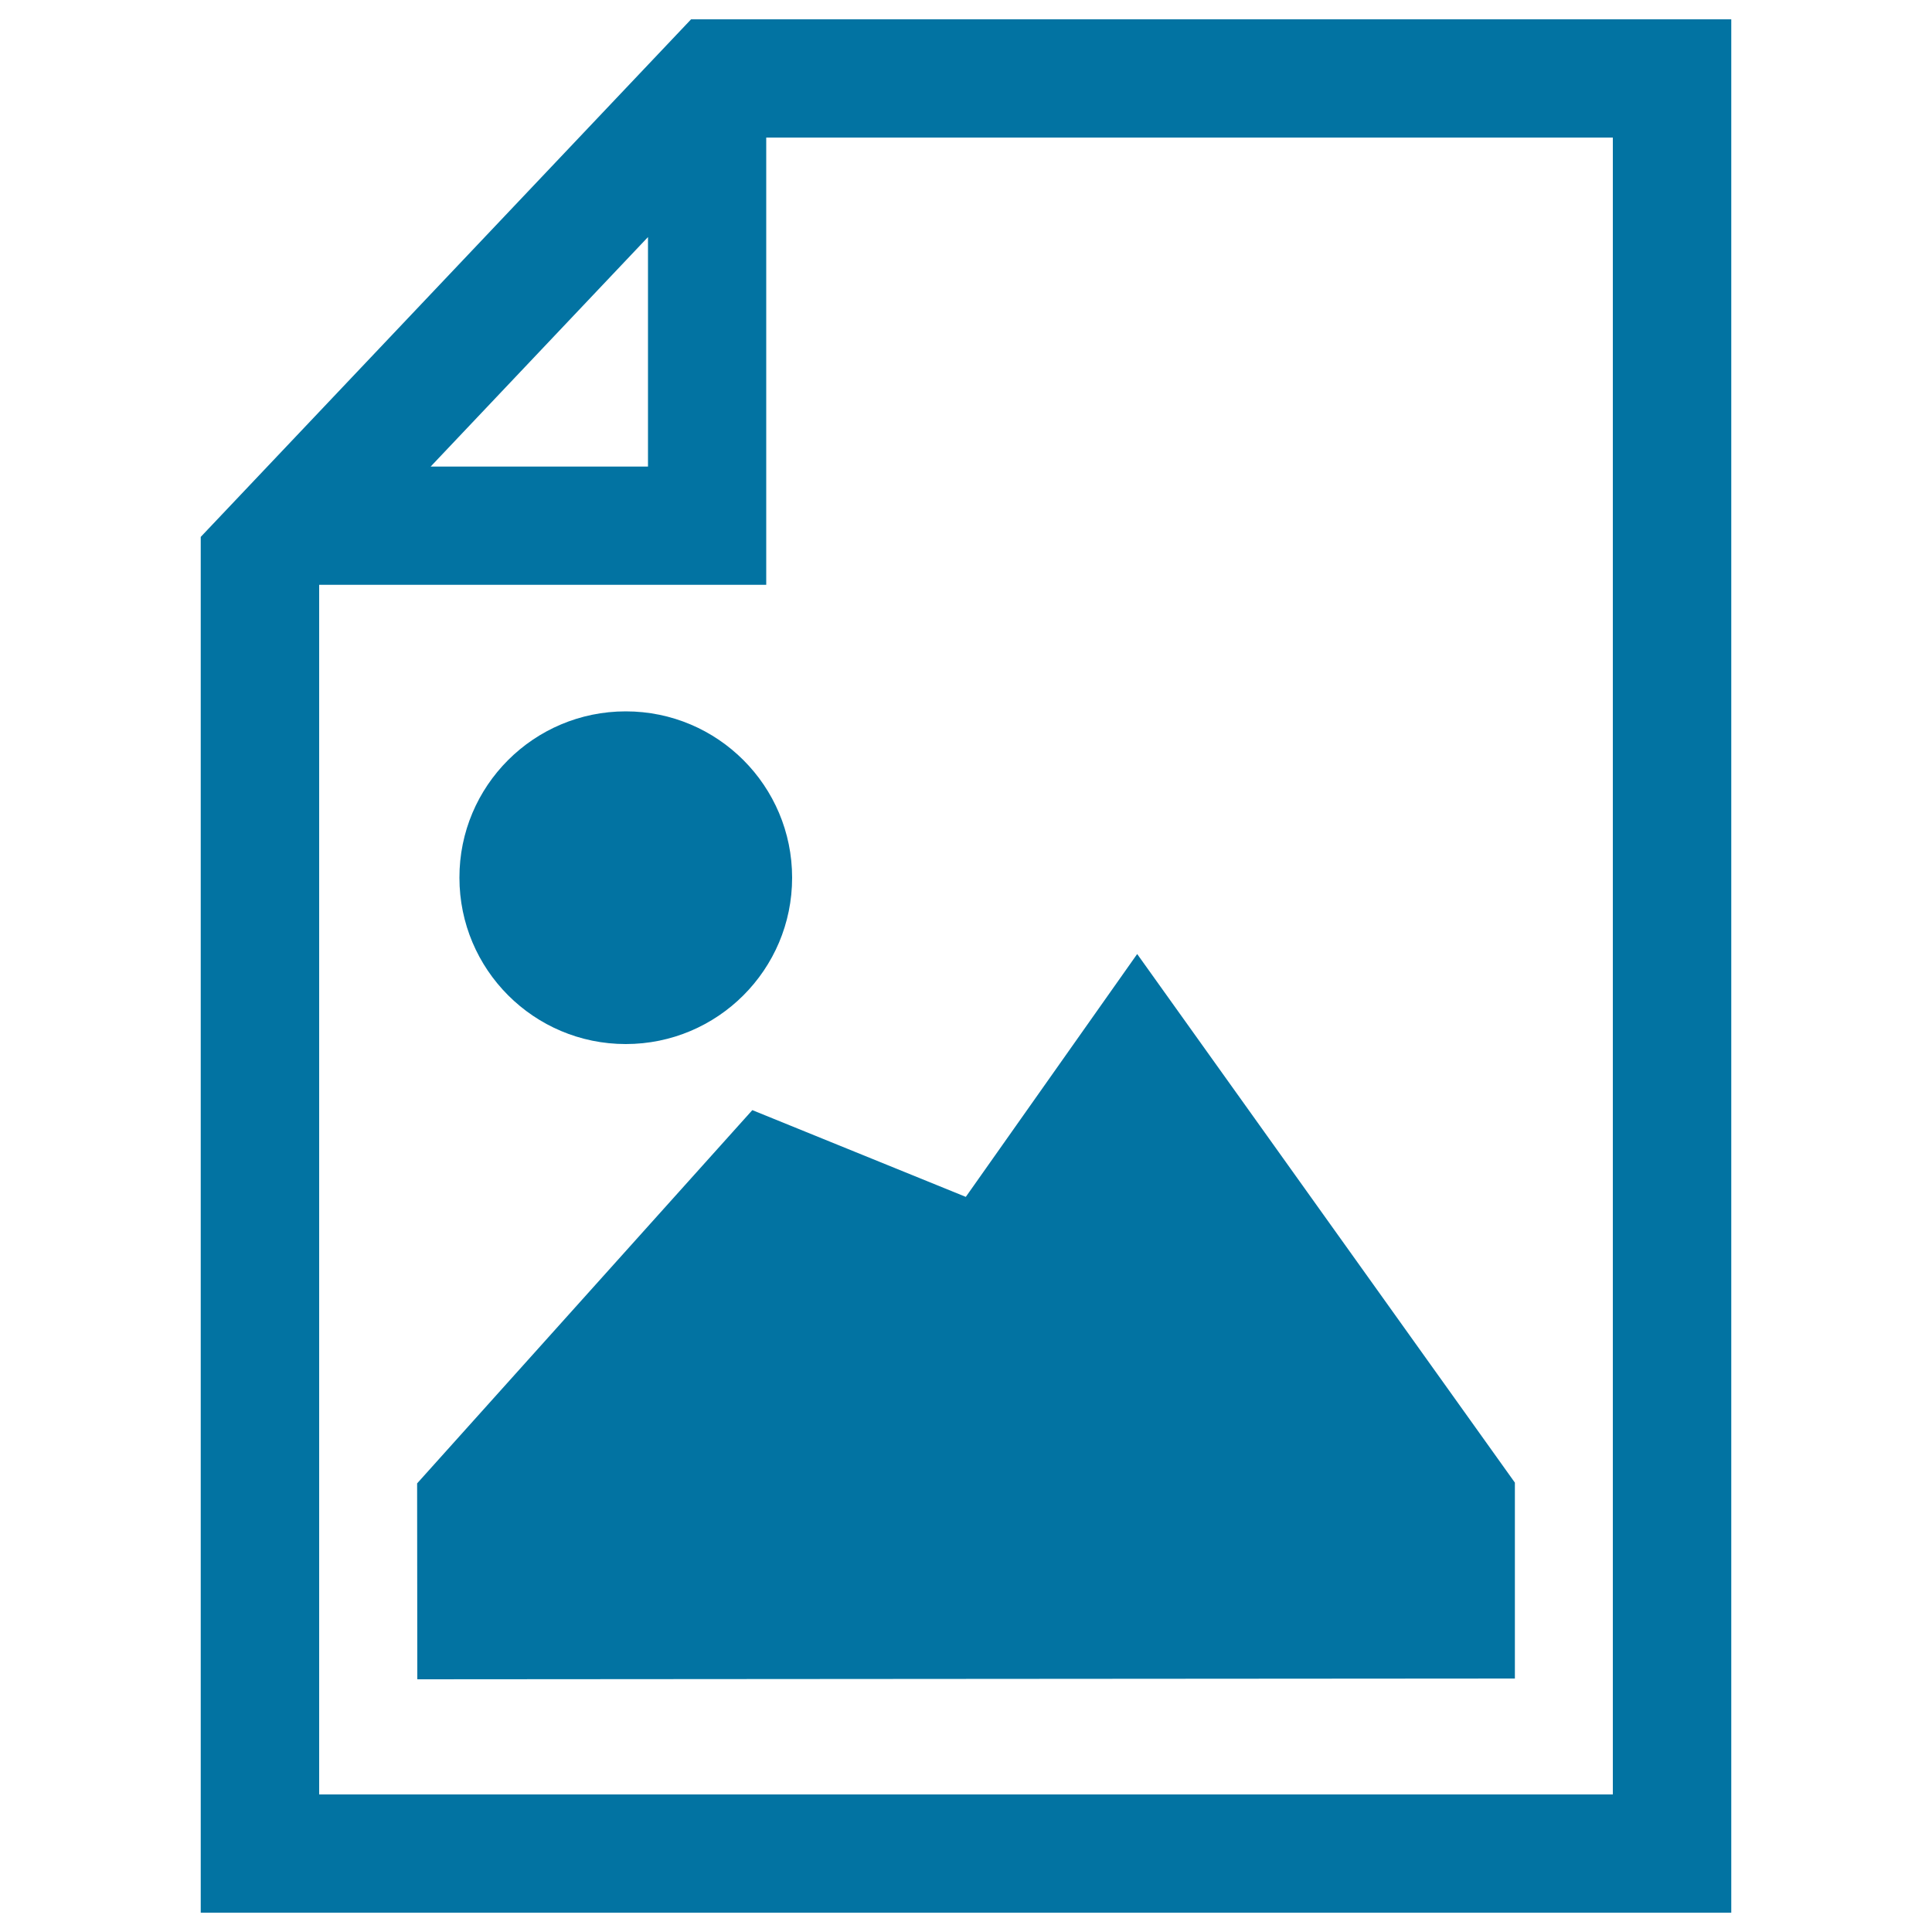 <svg xmlns="http://www.w3.org/2000/svg" viewBox="0 0 1000 1000" style="fill:#0273a2">
<title>Photo File SVG icon</title>
<g><g><path d="M357.7,10L103.9,277.9V990h792.2V10H357.7z M335.4,122.7v118.8H222.9L335.4,122.7z M834.9,928.8H165.2V302.7h231.4V71.2h438.2V928.8z"/><path d="M323.9,368.2c47.6,0,86.1,38.6,86.1,86.1c0,47.6-38.6,86.1-86.1,86.1c-47.6,0-86.1-38.6-86.1-86.1C237.7,406.8,276.3,368.2,323.9,368.2z"/><polygon points="215.9,767.8 216,869.2 784.1,868.8 784.1,767.4 588.6,493.8 499.9,619.5 389.4,574.6 "/></g></g>
</svg>